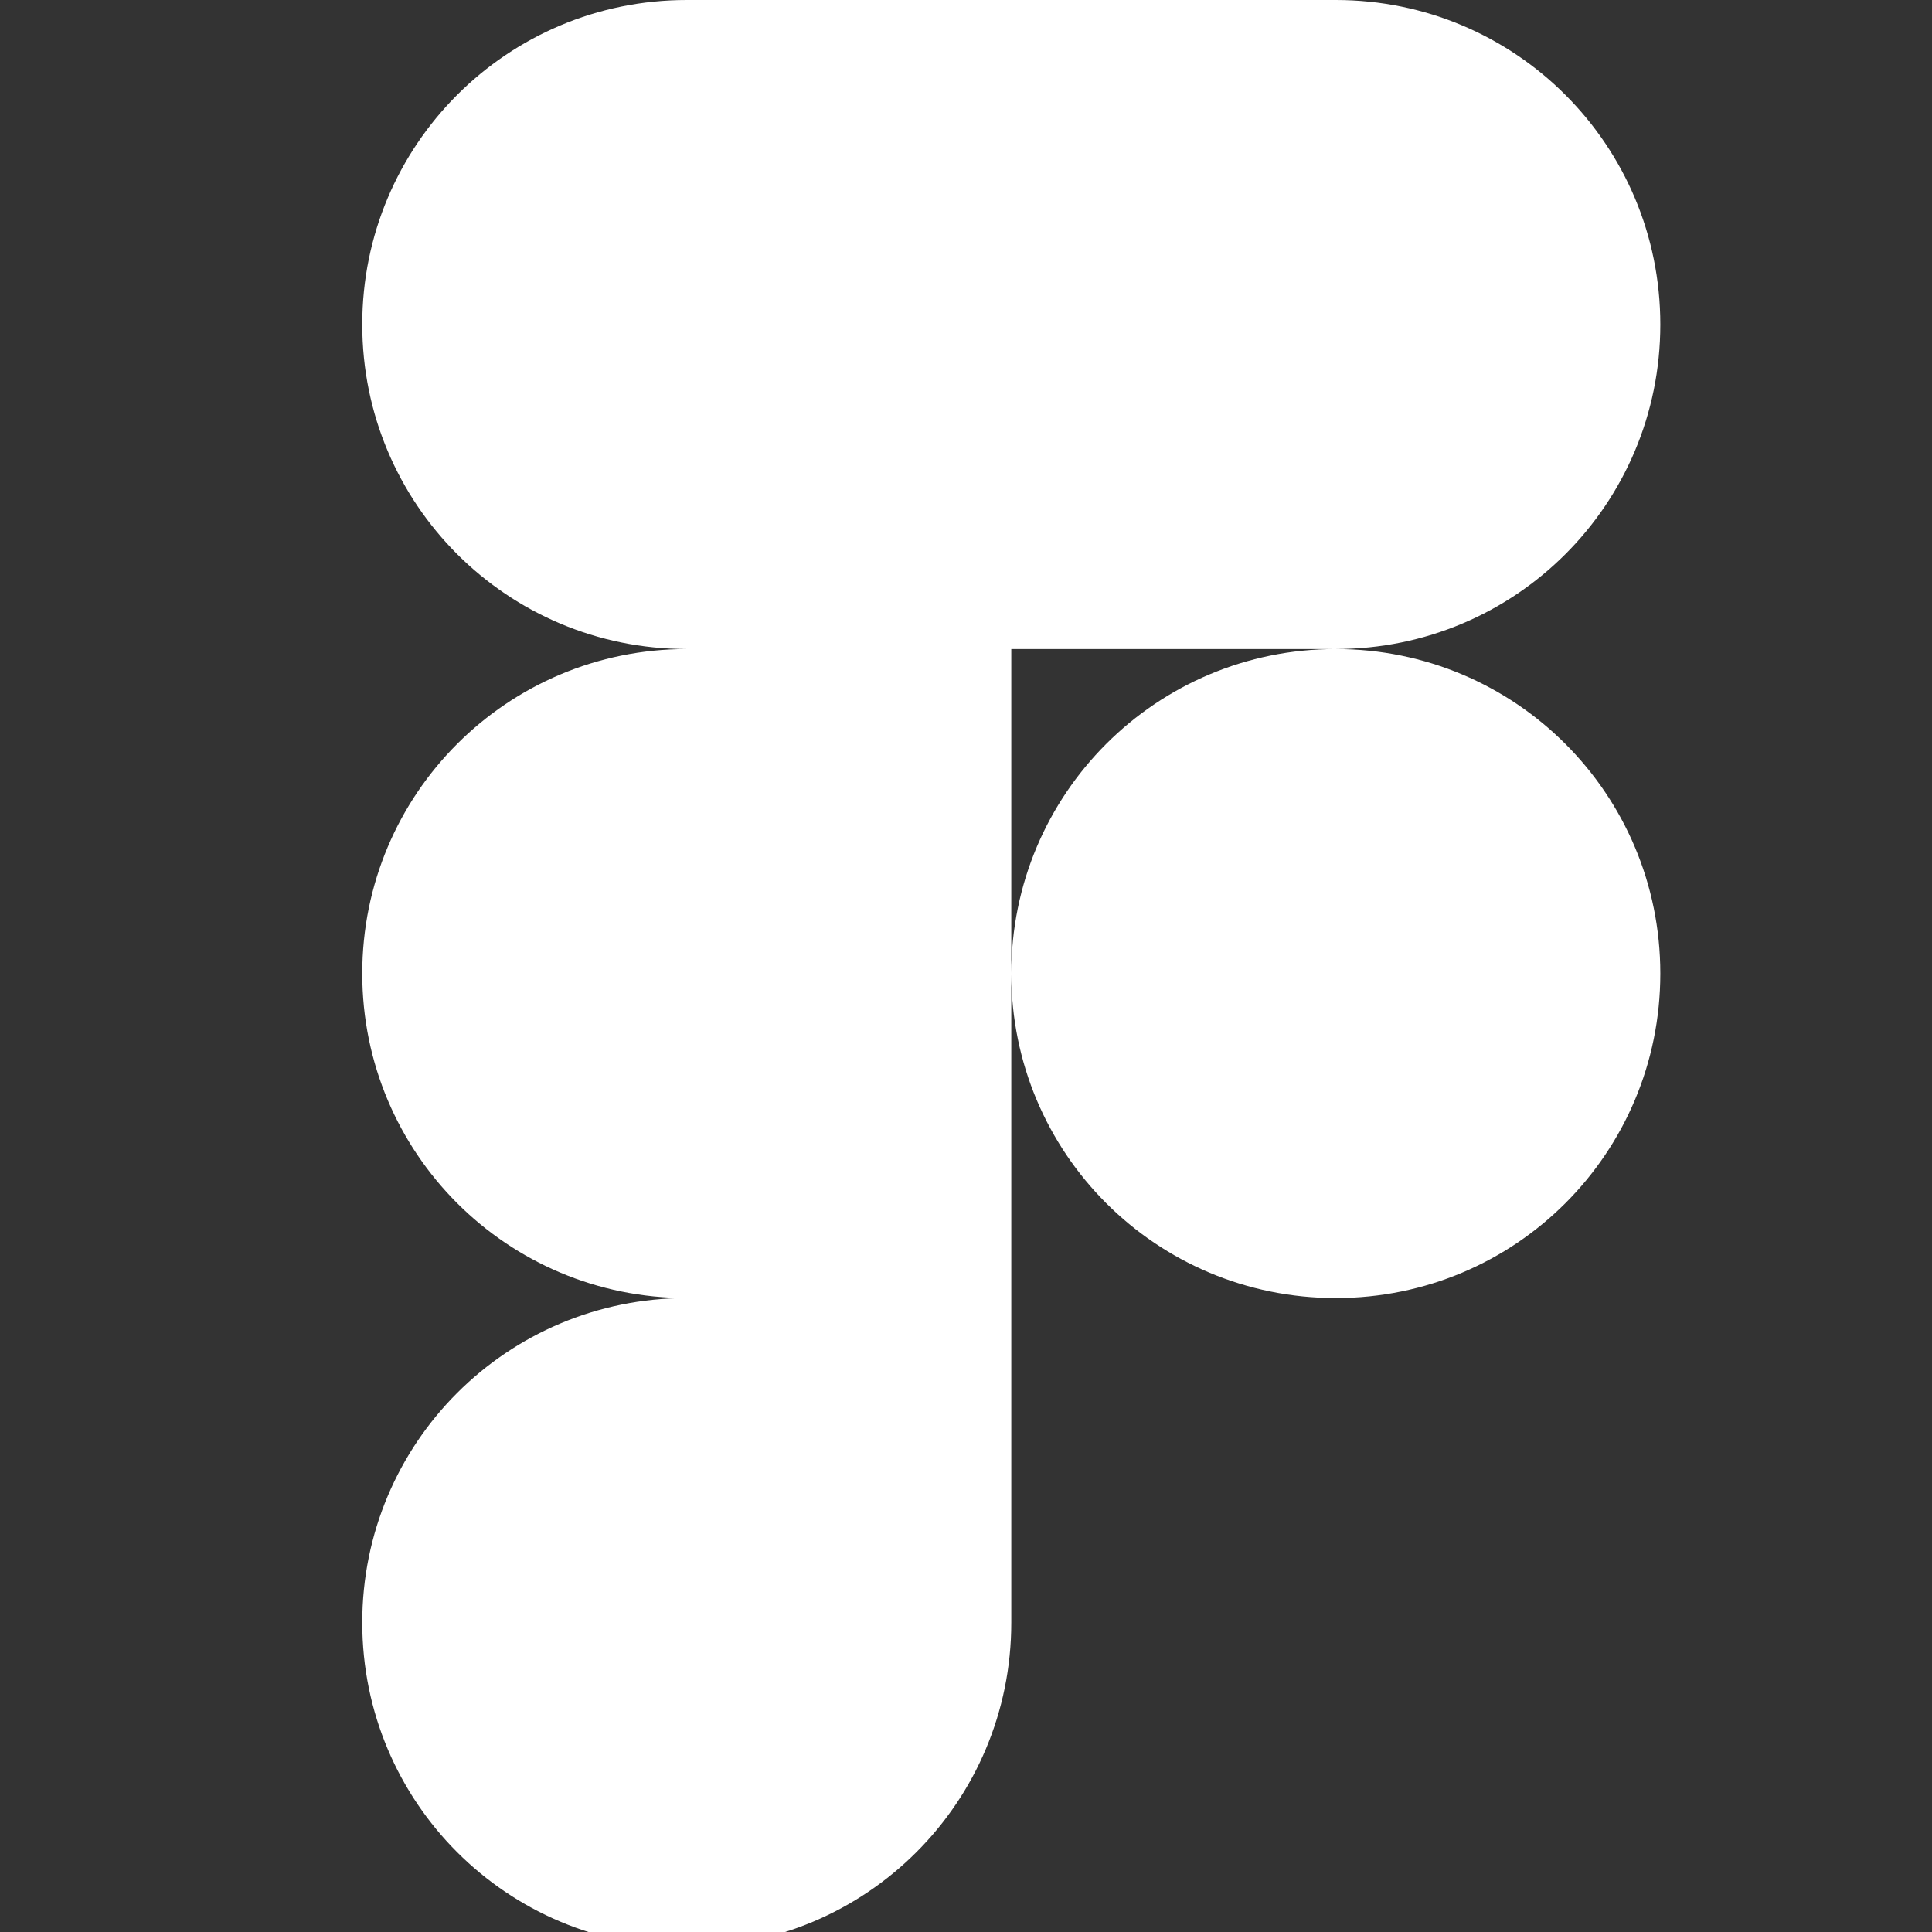 <svg version="1.1" id="Layer_1" xmlns="http://www.w3.org/2000/svg" x="0" y="0" viewBox="0 0 128 128" style="enable-background:new 0 0 128 128" xml:space="preserve"><rect x="0" y="0" width="128" height="128" fill="#333333" stroke="none"/><path d="M45.5 129c11.9 0 21.5-9.6 21.5-21.5V86H45.5C33.6 86 24 95.6 24 107.5S33.6 129 45.5 129zM24 64.5C24 52.6 33.6 43 45.5 43H67v43H45.5C33.6 86 24 76.4 24 64.5zm0-43C24 9.6 33.6 0 45.5 0H67v43H45.5C33.6 43 24 33.4 24 21.5zM67 0h21.5C100.4 0 110 9.6 110 21.5S100.4 43 88.5 43H67V0zm43 64.5c0 11.9-9.6 21.5-21.5 21.5S67 76.4 67 64.5 76.6 43 88.5 43 110 52.6 110 64.5z" style="fill:#fff"/></svg>